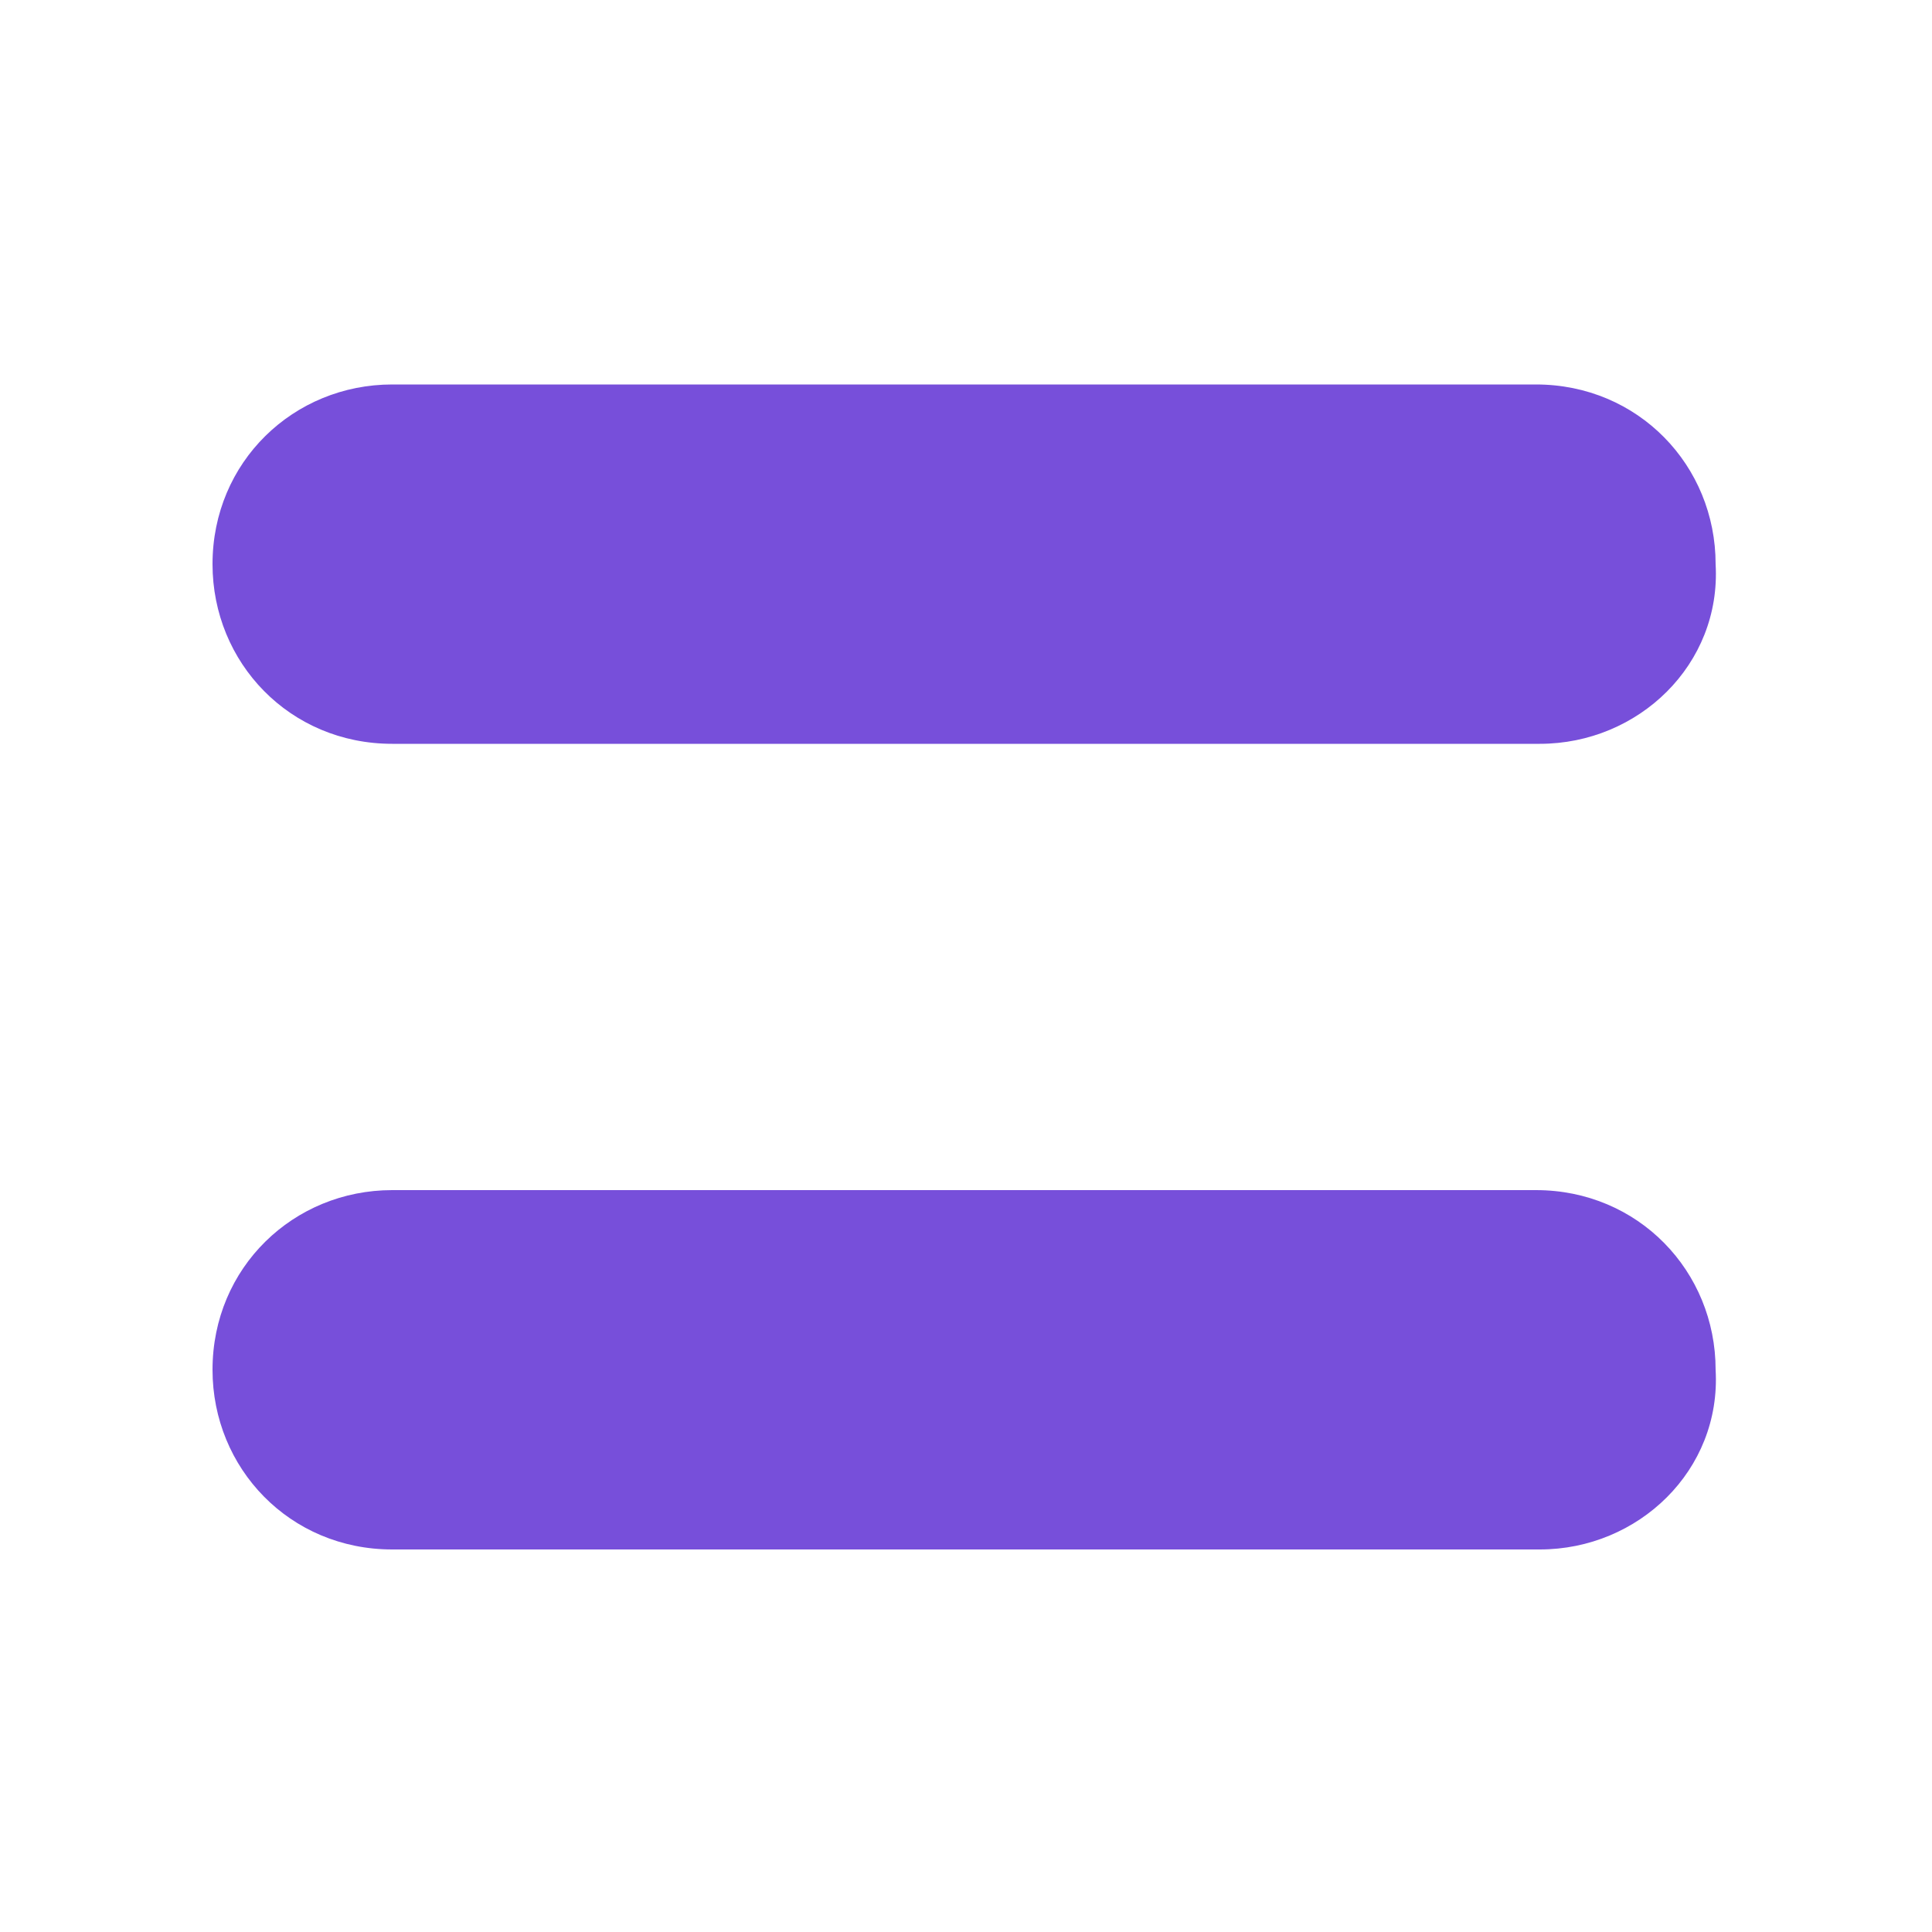 <?xml version="1.0" encoding="utf-8"?>
<!-- Generator: Adobe Illustrator 24.2.1, SVG Export Plug-In . SVG Version: 6.00 Build 0)  -->
<svg version="1.1" id="Layer_1" xmlns="http://www.w3.org/2000/svg" xmlns:xlink="http://www.w3.org/1999/xlink" x="0px" y="0px"
	 viewBox="0 0 100 100" style="enable-background:new 0 0 100 100;" xml:space="preserve">
<style type="text/css">
	.st0{fill:#774FDA;}
</style>
<g>
	<path class="st0" d="M79.7,80.2H20.3c-5.3,0-9.3-4.2-9.3-9.3l0,0c0-5.3,4.2-9.3,9.3-9.3h59.2c5.3,0,9.3,4.2,9.3,9.3l0,0
		C89.1,76.1,84.8,80.2,79.7,80.2z"/>
	<path class="st0" d="M79.7,38.5H20.3c-5.3,0-9.3-4.2-9.3-9.3l0,0c0-5.3,4.2-9.3,9.3-9.3h59.2c5.3,0,9.3,4.2,9.3,9.3l0,0
		C89.1,34.4,84.8,38.5,79.7,38.5z"/>
</g>
</svg>

